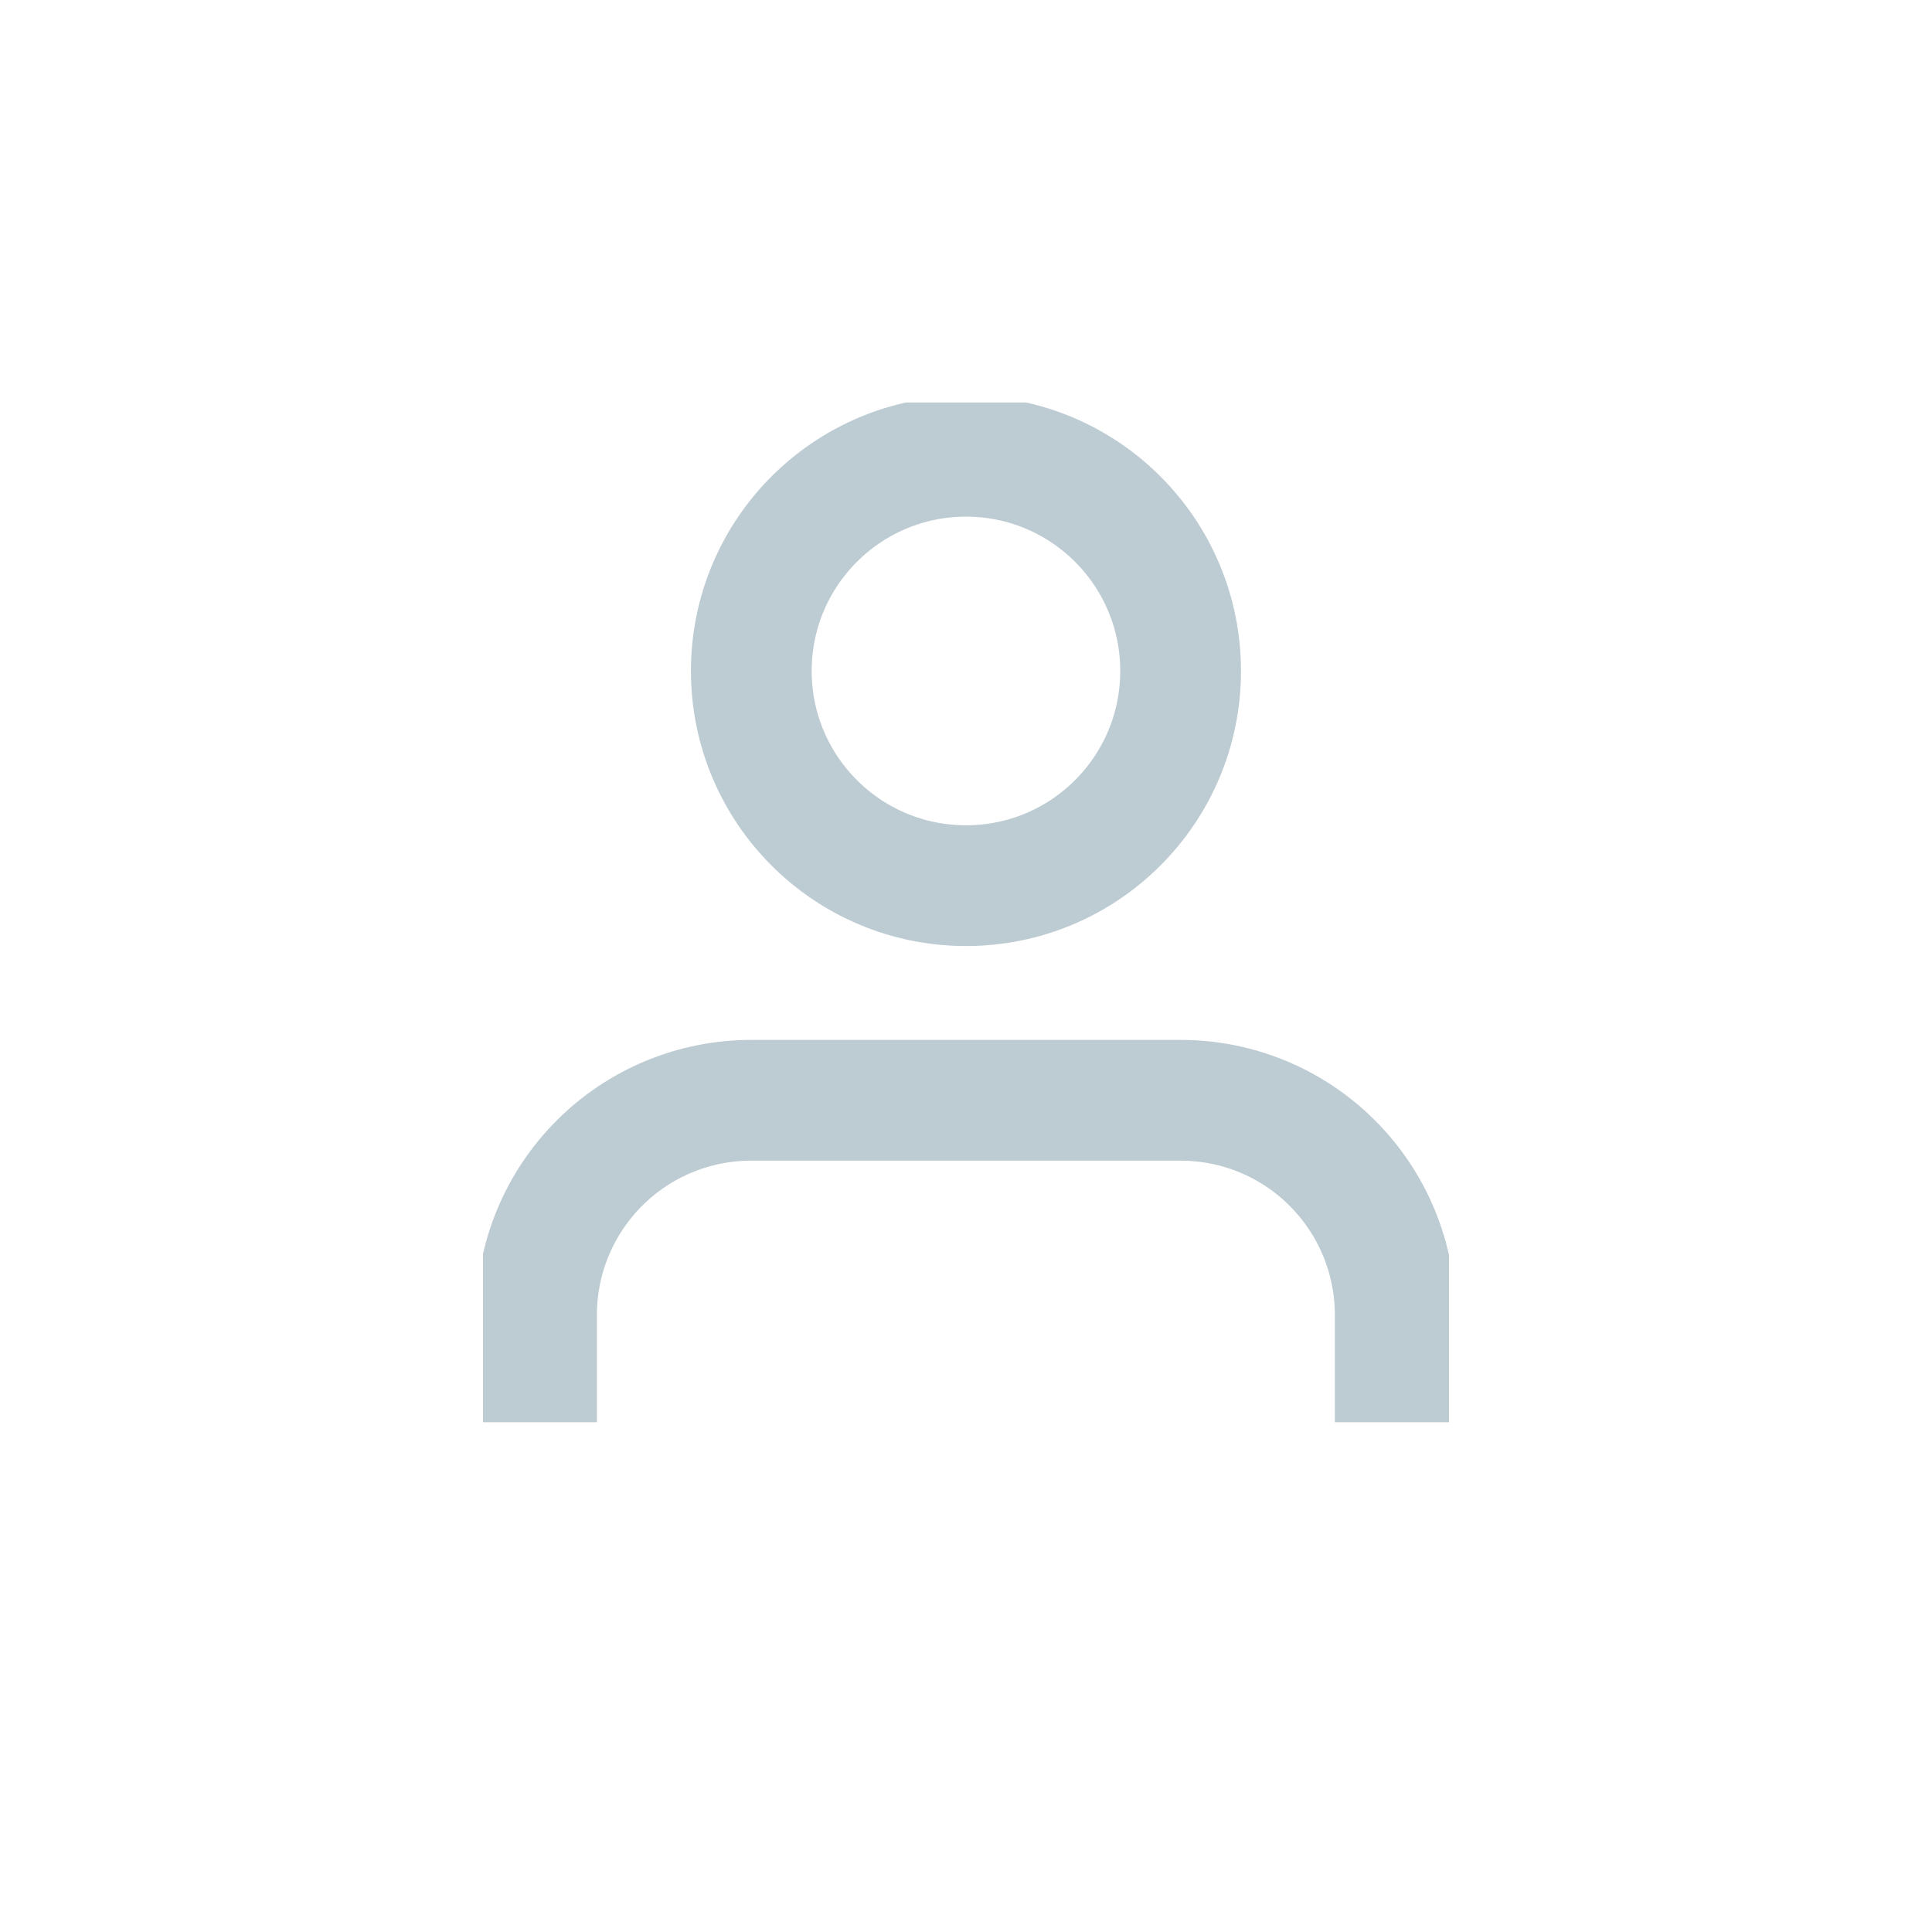 <svg width="24" height="24" viewBox="0 0 24 24" fill="none" xmlns="http://www.w3.org/2000/svg">
    <g clip-path="url(#clip0)">
        <path d="M17.332 17.668V16.334C17.332 15.627 17.051 14.949 16.551 14.449C16.051 13.948 15.373 13.668 14.665 13.668H9.332C8.625 13.668 7.946 13.948 7.446 14.449C6.946 14.949 6.665 15.627 6.665 16.334V17.668" stroke="#BDCBD2" stroke-width="1.5" stroke-linejoin="round"/>
        <path d="M12 11.002C13.473 11.002 14.666 9.808 14.666 8.335C14.666 6.862 13.473 5.668 12 5.668C10.527 5.668 9.333 6.862 9.333 8.335C9.333 9.808 10.527 11.002 12 11.002Z" stroke="#BDCBD2" stroke-width="1.5" stroke-linecap="round" stroke-linejoin="round"/>
    </g>
    <defs>
        <clipPath id="clip0">
            <rect width="12" height="13.334" fill="white" transform="translate(6 5)"/>
        </clipPath>
    </defs>
</svg>
